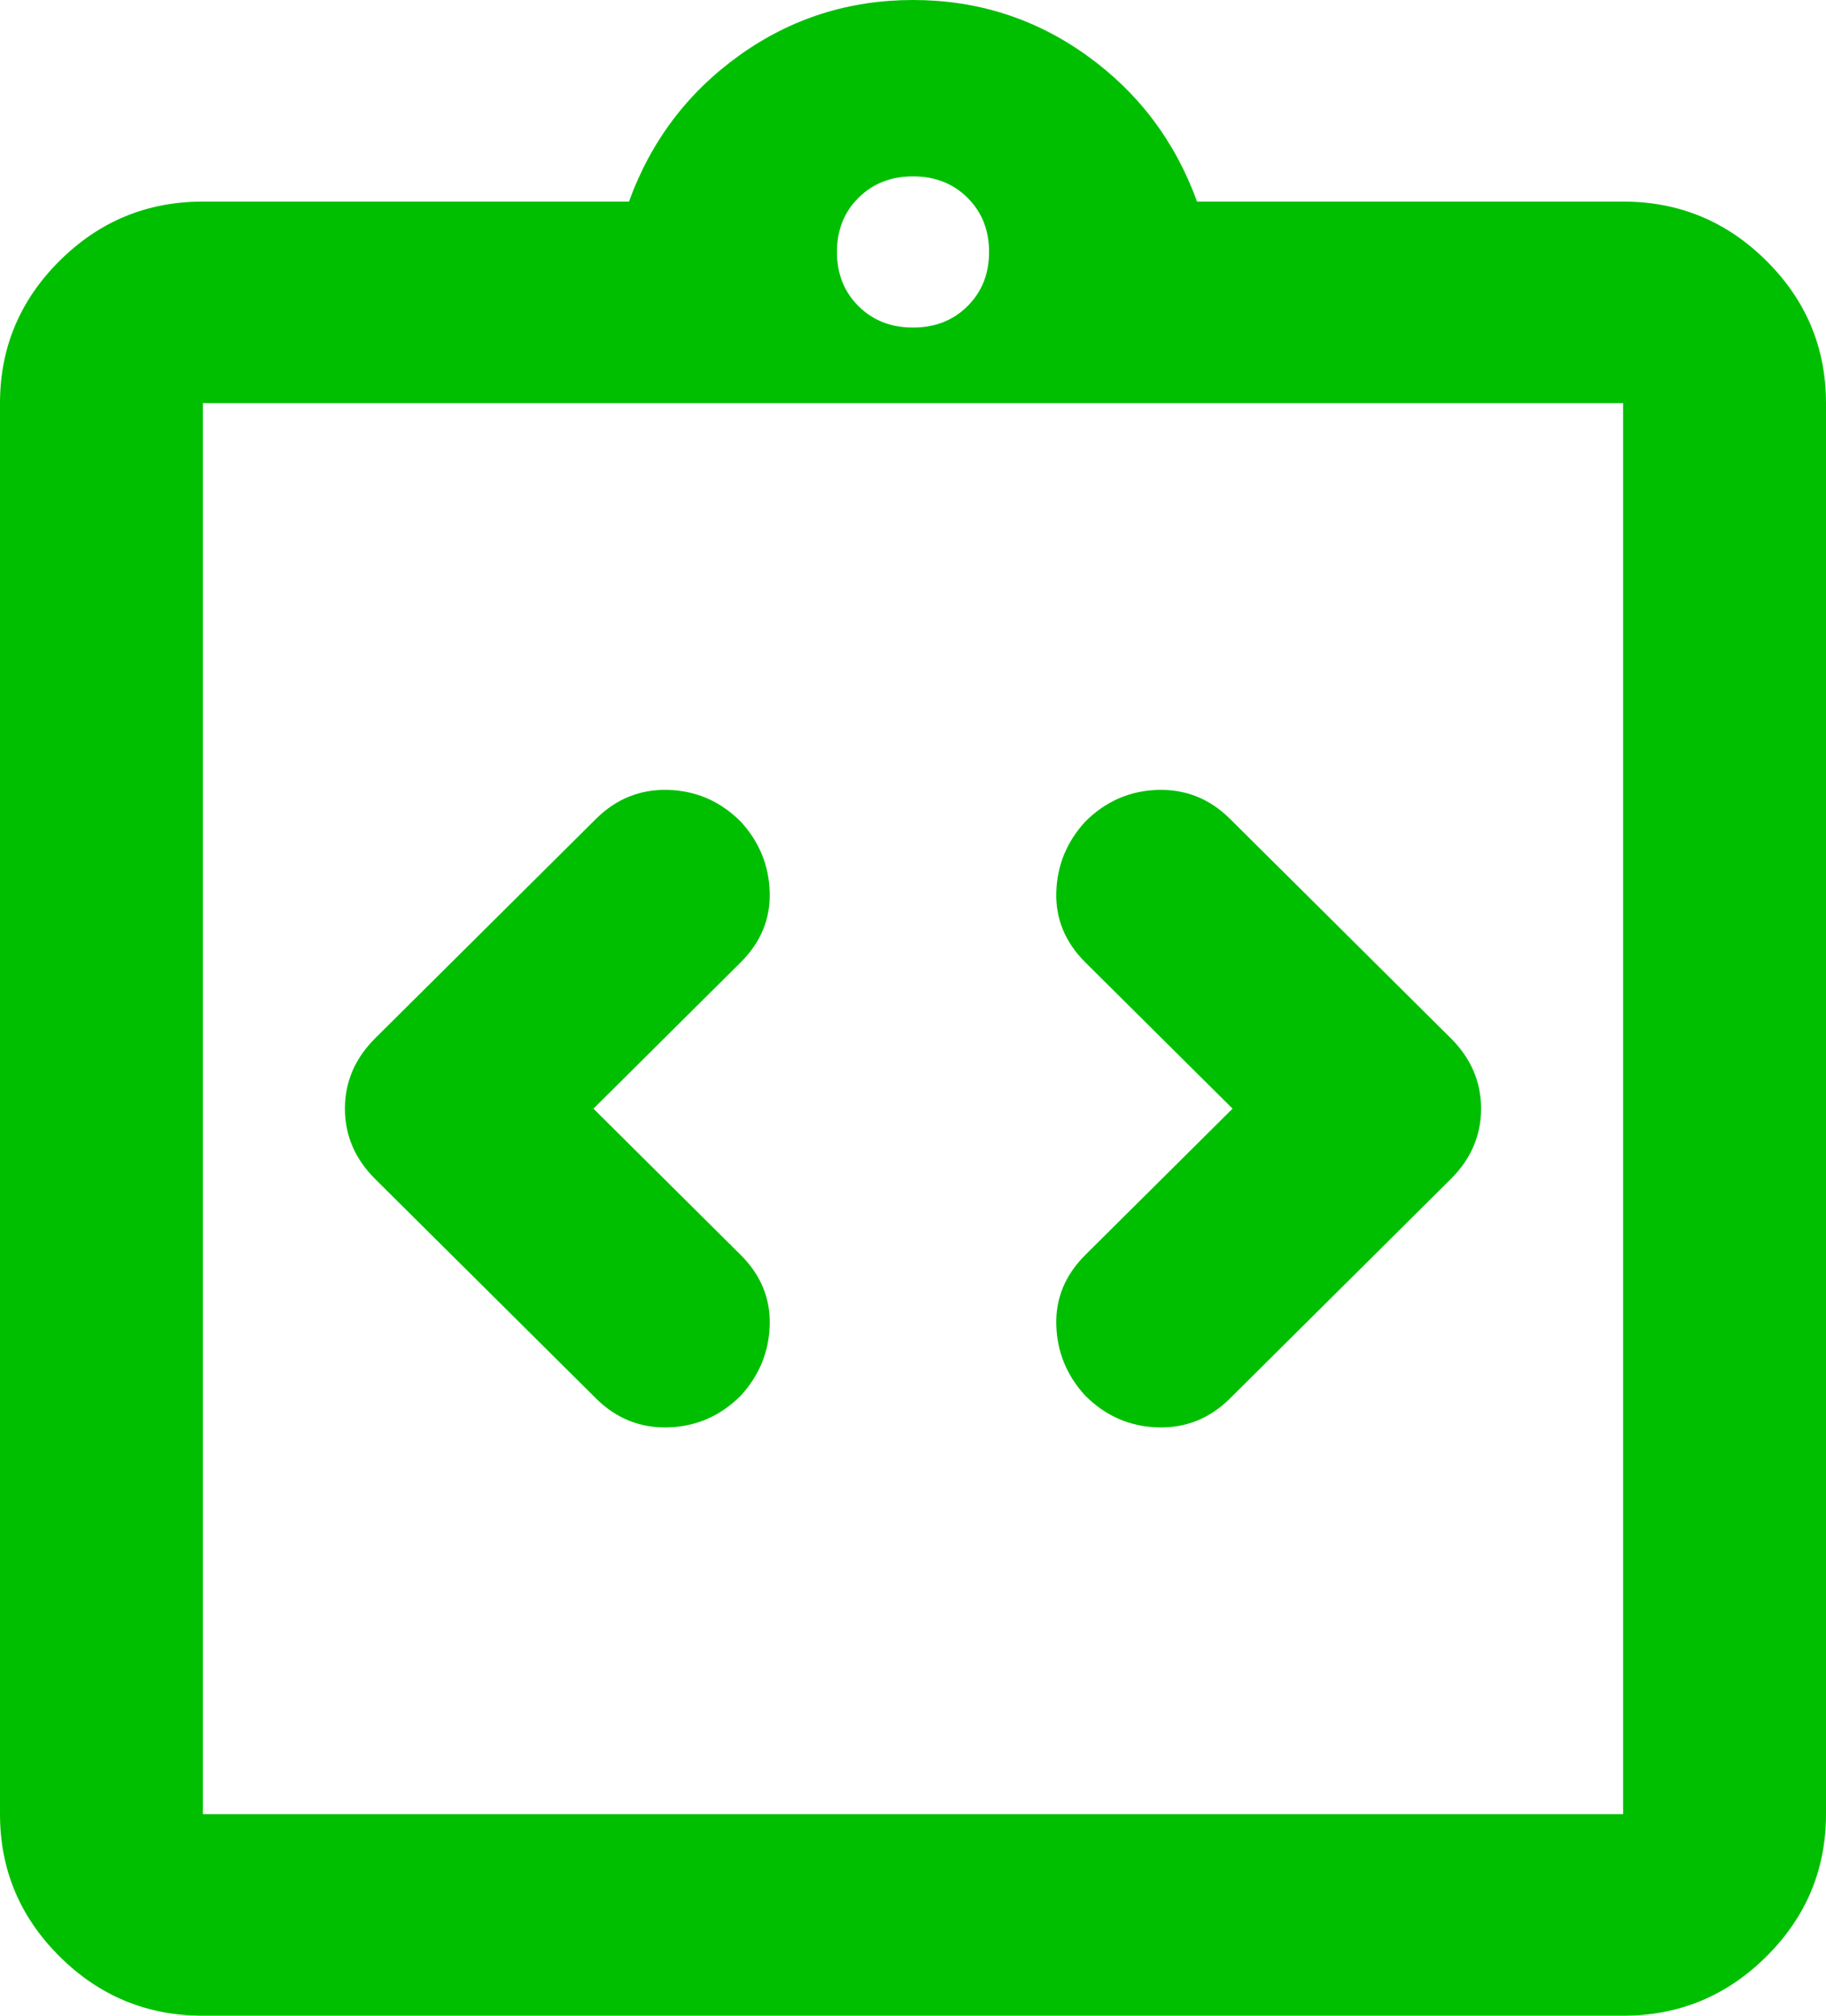 <svg width="29" height="32" viewBox="0 0 29 32" fill="none" xmlns="http://www.w3.org/2000/svg">
<path d="M9.425 17.6L11.761 15.28C12.083 14.96 12.238 14.587 12.224 14.16C12.211 13.733 12.056 13.36 11.761 13.04C11.439 12.72 11.056 12.553 10.613 12.54C10.17 12.527 9.787 12.68 9.465 13L5.961 16.48C5.639 16.8 5.478 17.173 5.478 17.6C5.478 18.027 5.639 18.4 5.961 18.72L9.465 22.2C9.787 22.52 10.17 22.673 10.613 22.66C11.056 22.647 11.439 22.48 11.761 22.16C12.056 21.84 12.211 21.467 12.224 21.04C12.238 20.613 12.083 20.24 11.761 19.92L9.425 17.6ZM19.575 17.6L17.239 19.92C16.917 20.24 16.762 20.613 16.776 21.04C16.789 21.467 16.944 21.84 17.239 22.16C17.561 22.48 17.944 22.647 18.387 22.66C18.83 22.673 19.212 22.52 19.535 22.2L23.039 18.72C23.361 18.4 23.522 18.027 23.522 17.6C23.522 17.173 23.361 16.8 23.039 16.48L19.535 13C19.212 12.68 18.83 12.527 18.387 12.54C17.944 12.553 17.561 12.72 17.239 13.04C16.944 13.36 16.789 13.733 16.776 14.16C16.762 14.587 16.917 14.96 17.239 15.28L19.575 17.6ZM3.222 32C2.336 32 1.578 31.687 0.947 31.06C0.316 30.433 0 29.68 0 28.8V6.4C0 5.52 0.316 4.767 0.947 4.14C1.578 3.513 2.336 3.2 3.222 3.2H9.989C10.338 2.24 10.922 1.467 11.741 0.88C12.56 0.293 13.48 0 14.5 0C15.52 0 16.44 0.293 17.259 0.88C18.078 1.467 18.662 2.24 19.011 3.2H25.778C26.664 3.2 27.422 3.513 28.053 4.14C28.684 4.767 29 5.52 29 6.4V28.8C29 29.68 28.684 30.433 28.053 31.06C27.422 31.687 26.664 32 25.778 32H3.222ZM3.222 28.8H25.778V6.4H3.222V28.8ZM14.5 5.2C14.849 5.2 15.138 5.087 15.366 4.86C15.594 4.633 15.708 4.347 15.708 4C15.708 3.653 15.594 3.367 15.366 3.14C15.138 2.913 14.849 2.8 14.5 2.8C14.151 2.8 13.862 2.913 13.634 3.14C13.406 3.367 13.292 3.653 13.292 4C13.292 4.347 13.406 4.633 13.634 4.86C13.862 5.087 14.151 5.2 14.5 5.2Z" fill="#00BF00"/>
</svg>
